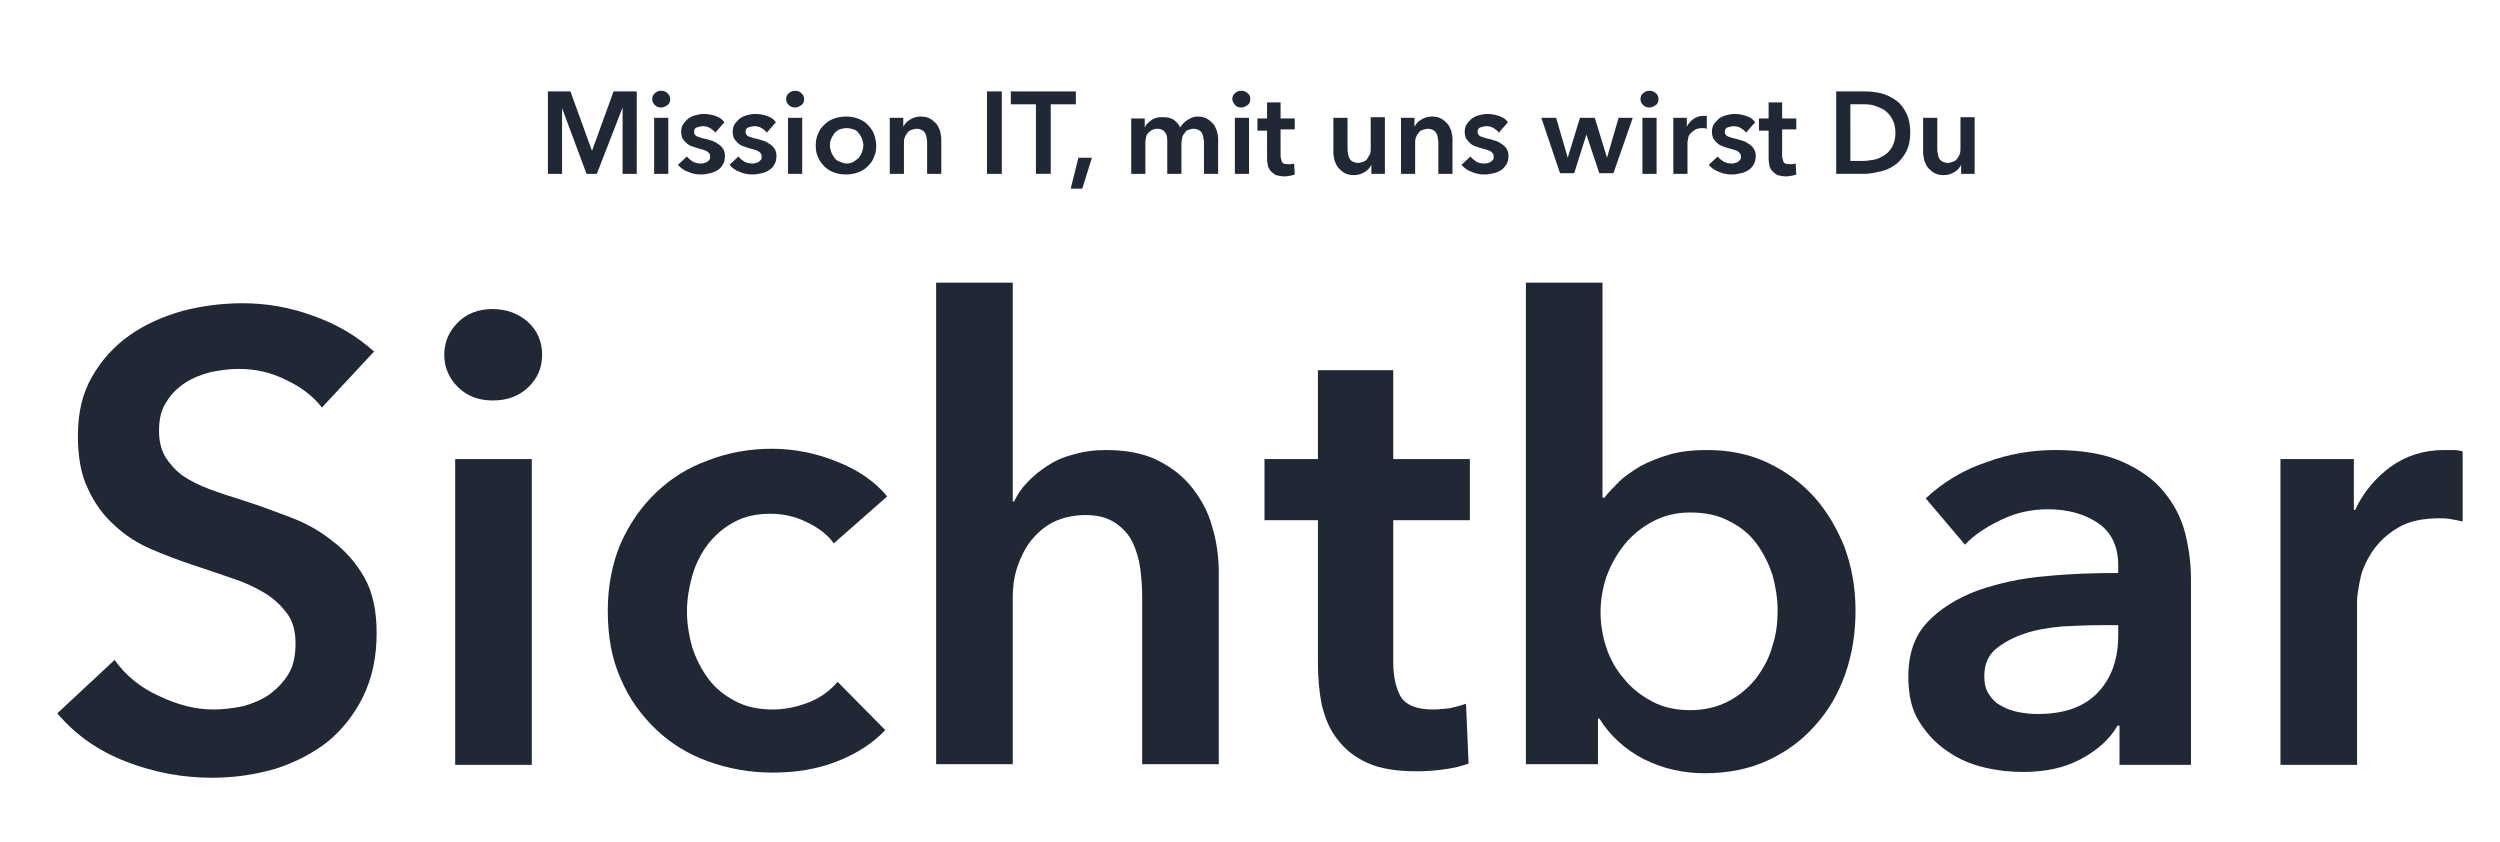 <svg xmlns="http://www.w3.org/2000/svg" xmlns:xlink="http://www.w3.org/1999/xlink" id="Ebene_1" x="0px" y="0px" viewBox="0 0 388.3 130.8" style="enable-background:new 0 0 388.3 130.8;" xml:space="preserve"><style type="text/css">	.st0{fill:#202835;}</style><g>	<path class="st0" d="M50,63.3c-1.3-1.7-3.2-3.2-5.6-4.3c-2.4-1.2-4.8-1.7-7.3-1.7c-1.5,0-2.9,0.2-4.4,0.5c-1.5,0.4-2.8,0.9-4,1.7  c-1.2,0.8-2.2,1.8-2.9,3c-0.8,1.2-1.1,2.7-1.1,4.4c0,1.6,0.3,2.9,1,4.1c0.7,1.1,1.6,2.1,2.7,2.9c1.2,0.8,2.6,1.5,4.2,2.1  c1.6,0.6,3.5,1.2,5.4,1.8c2.2,0.7,4.6,1.6,7,2.5c2.4,0.9,4.6,2.1,6.6,3.7c2,1.5,3.7,3.4,5,5.7c1.3,2.3,1.9,5.2,1.9,8.6  c0,3.8-0.7,7-2.1,9.9c-1.4,2.8-3.2,5.1-5.5,7c-2.3,1.8-5,3.2-8.1,4.2c-3.1,0.9-6.4,1.4-9.8,1.4c-4.6,0-9-0.8-13.4-2.5  c-4.4-1.7-7.9-4.2-10.7-7.5l8.9-8.3c1.7,2.4,4,4.3,6.9,5.6c2.9,1.4,5.7,2.1,8.5,2.1c1.5,0,2.9-0.2,4.5-0.5c1.5-0.4,2.9-1,4.1-1.8  c1.2-0.9,2.2-1.9,3-3.2c0.8-1.3,1.1-2.9,1.1-4.8c0-1.8-0.4-3.4-1.3-4.6c-0.9-1.2-2-2.3-3.5-3.2c-1.5-0.9-3.2-1.7-5.1-2.3  c-2-0.7-4.1-1.4-6.2-2.1c-2.1-0.7-4.2-1.5-6.3-2.4c-2.1-0.9-4-2.1-5.7-3.7c-1.7-1.5-3.1-3.4-4.1-5.6c-1.1-2.2-1.6-5-1.6-8.3  c0-3.6,0.7-6.6,2.2-9.2s3.4-4.7,5.8-6.4c2.4-1.7,5.1-2.9,8.2-3.8c3.1-0.8,6.2-1.2,9.4-1.2c3.6,0,7.2,0.6,10.8,1.9  c3.7,1.3,6.8,3.1,9.6,5.6L50,63.3z"></path>	<path class="st0" d="M69,55.1c0-1.9,0.7-3.6,2.1-5c1.4-1.4,3.2-2.1,5.4-2.1s4,0.7,5.5,2c1.5,1.4,2.2,3.1,2.2,5.1  c0,2-0.7,3.7-2.2,5.1c-1.5,1.4-3.3,2-5.5,2s-4-0.7-5.4-2.1C69.7,58.7,69,57,69,55.1z M70.7,71.3h11.9v47.5H70.7V71.3z"></path>	<path class="st0" d="M129.5,84.4c-0.9-1.3-2.3-2.4-4.2-3.3c-1.8-0.9-3.7-1.3-5.6-1.3c-2.2,0-4.1,0.4-5.7,1.3  c-1.7,0.9-3,2.1-4.1,3.5c-1.1,1.5-1.9,3.1-2.4,4.9c-0.5,1.8-0.8,3.6-0.8,5.5c0,1.8,0.3,3.7,0.8,5.5c0.6,1.8,1.4,3.4,2.5,4.9  c1.1,1.5,2.5,2.6,4.2,3.5c1.7,0.9,3.6,1.3,5.9,1.3c1.8,0,3.7-0.4,5.5-1.1c1.8-0.7,3.3-1.8,4.5-3.2l7.4,7.5c-2,2.1-4.5,3.7-7.6,4.9  c-3.1,1.2-6.4,1.7-9.9,1.7c-3.5,0-6.8-0.6-9.9-1.7c-3.1-1.1-5.9-2.8-8.2-5c-2.3-2.2-4.2-4.8-5.5-7.9c-1.4-3.1-2-6.6-2-10.6  c0-3.8,0.7-7.3,2-10.4c1.4-3.1,3.2-5.7,5.5-7.9c2.3-2.2,5-3.9,8.1-5c3.1-1.2,6.4-1.8,9.9-1.8c3.5,0,6.9,0.7,10.1,2  c3.3,1.3,5.9,3.1,7.8,5.4L129.5,84.4z"></path>	<path class="st0" d="M171.8,69.9c3.1,0,5.8,0.5,8,1.6c2.2,1.1,4,2.5,5.4,4.3c1.4,1.8,2.5,3.8,3.1,6.1c0.7,2.3,1,4.7,1,7.1v29.7  h-11.9V92.6c0-1.4-0.1-2.8-0.3-4.3c-0.2-1.5-0.6-2.8-1.2-4.1c-0.6-1.2-1.5-2.2-2.7-3c-1.2-0.8-2.7-1.2-4.6-1.2  c-1.9,0-3.6,0.4-5,1.1c-1.4,0.7-2.5,1.7-3.5,2.9c-0.9,1.2-1.6,2.6-2.1,4.1c-0.5,1.5-0.7,3.1-0.7,4.7v25.9h-11.9V43.9h11.9v34h0.2  c0.5-1,1.1-2,2-2.9c0.9-1,1.9-1.8,3.1-2.6c1.2-0.8,2.5-1.4,4.1-1.8C168.4,70.1,170,69.9,171.8,69.9z"></path>	<path class="st0" d="M196.4,80.8v-9.5h8.3V57.5h11.7v13.8h11.9v9.5h-11.9v22.1c0,2.1,0.4,3.9,1.1,5.2c0.8,1.4,2.5,2.1,5.1,2.1  c0.8,0,1.6-0.1,2.6-0.2c0.9-0.2,1.7-0.4,2.5-0.7l0.4,9.3c-1.1,0.4-2.3,0.7-3.8,0.9c-1.5,0.2-2.8,0.3-4.2,0.3  c-3.2,0-5.7-0.4-7.7-1.3c-2-0.9-3.5-2.1-4.7-3.7c-1.2-1.5-1.9-3.3-2.4-5.3c-0.4-2-0.6-4.2-0.6-6.5V80.8H196.4z"></path>	<path class="st0" d="M248.9,43.9v33.4h0.3c0.6-0.8,1.4-1.6,2.3-2.5c0.9-0.9,2-1.6,3.3-2.4c1.3-0.7,2.8-1.3,4.5-1.8  c1.7-0.5,3.7-0.7,5.8-0.7c3.4,0,6.5,0.6,9.3,1.9c2.8,1.3,5.3,3.1,7.3,5.3c2,2.2,3.6,4.9,4.8,7.9c1.1,3,1.7,6.3,1.7,9.8  c0,3.5-0.5,6.8-1.6,9.9c-1.1,3.1-2.6,5.7-4.7,8c-2,2.3-4.5,4.1-7.3,5.4s-6.1,2-9.8,2c-3.4,0-6.5-0.7-9.5-2.2  c-2.9-1.5-5.2-3.6-6.9-6.3h-0.2v7.1H237V43.9H248.9z M276.1,94.8c0-1.8-0.3-3.7-0.8-5.5c-0.6-1.8-1.4-3.4-2.5-4.9  c-1.1-1.5-2.5-2.6-4.3-3.5c-1.7-0.9-3.7-1.3-6-1.3c-2.2,0-4.1,0.5-5.8,1.4c-1.7,0.9-3.2,2.1-4.4,3.6c-1.2,1.5-2.1,3.1-2.8,5  c-0.6,1.8-0.9,3.7-0.9,5.5c0,1.8,0.3,3.7,0.9,5.5c0.6,1.8,1.5,3.4,2.8,4.9c1.2,1.5,2.7,2.6,4.4,3.5c1.7,0.9,3.7,1.3,5.8,1.3  c2.3,0,4.3-0.5,6-1.4c1.7-0.9,3.1-2.1,4.3-3.6c1.1-1.5,2-3.1,2.5-5C275.9,98.5,276.1,96.7,276.1,94.8z"></path>	<path class="st0" d="M329.2,112.7h-0.3c-1.2,2.1-3.1,3.8-5.7,5.2c-2.6,1.4-5.6,2-9,2c-1.9,0-3.9-0.2-6-0.7s-4-1.3-5.7-2.5  c-1.8-1.2-3.2-2.7-4.4-4.6c-1.2-1.9-1.7-4.2-1.7-7c0-3.6,1-6.4,3-8.5c2-2.1,4.6-3.7,7.8-4.9c3.2-1.1,6.7-1.9,10.5-2.2  c3.9-0.4,7.6-0.5,11.3-0.5v-1.2c0-3-1.1-5.2-3.2-6.6c-2.1-1.4-4.7-2.1-7.7-2.1c-2.5,0-4.9,0.5-7.2,1.6c-2.3,1.1-4.2,2.3-5.7,3.9  l-6.1-7.2c2.7-2.5,5.8-4.4,9.4-5.6c3.5-1.3,7.1-1.9,10.7-1.9c4.2,0,7.7,0.6,10.4,1.8c2.7,1.2,4.9,2.7,6.5,4.7  c1.6,1.9,2.7,4.1,3.3,6.4c0.6,2.4,0.9,4.8,0.9,7.1v28.9h-11.1V112.7z M329,97.1h-2.7c-1.9,0-3.9,0.1-6,0.2  c-2.1,0.2-4.1,0.5-5.8,1.1c-1.8,0.6-3.3,1.4-4.5,2.4c-1.2,1-1.8,2.4-1.8,4.2c0,1.1,0.2,2.1,0.7,2.8c0.5,0.8,1.1,1.4,1.9,1.8  c0.8,0.5,1.7,0.8,2.7,1c1,0.2,2,0.3,3,0.3c4.1,0,7.2-1.1,9.3-3.3c2.1-2.2,3.2-5.1,3.2-8.9V97.1z"></path>	<path class="st0" d="M354.2,71.3h11.4v7.9h0.2c1.3-2.8,3.2-5,5.5-6.7c2.4-1.7,5.1-2.6,8.3-2.6c0.5,0,1,0,1.5,0c0.5,0,1,0.1,1.4,0.2  v10.9c-0.8-0.2-1.5-0.3-2-0.4c-0.6-0.1-1.1-0.1-1.6-0.1c-2.7,0-4.9,0.5-6.5,1.5c-1.7,1-2.9,2.2-3.9,3.6c-0.9,1.4-1.6,2.8-1.9,4.3  c-0.3,1.5-0.5,2.6-0.5,3.5v25.4h-11.9V71.3z"></path></g><g>	<path class="st0" d="M85.1,14.2h3.5l3.3,9.1H92l3.3-9.1h3.6V27h-2.2V16.7h0L92.7,27h-1.6l-3.8-10.2h0V27h-2.2V14.2z"></path>	<path class="st0" d="M101.3,15.4c0-0.3,0.1-0.7,0.4-0.9c0.3-0.3,0.6-0.4,1-0.4s0.7,0.1,1,0.4s0.4,0.6,0.4,0.9s-0.1,0.7-0.4,0.9  c-0.3,0.2-0.6,0.4-1,0.4s-0.7-0.1-1-0.4C101.4,16,101.3,15.7,101.3,15.4z M101.6,18.3h2.2V27h-2.2V18.3z"></path>	<path class="st0" d="M111.1,20.6c-0.2-0.3-0.5-0.5-0.8-0.7c-0.3-0.2-0.7-0.3-1.1-0.3c-0.3,0-0.7,0.1-1,0.2  c-0.3,0.1-0.4,0.4-0.4,0.7s0.2,0.6,0.5,0.7s0.8,0.3,1.4,0.4c0.3,0.1,0.7,0.2,1,0.3s0.6,0.3,0.9,0.5c0.3,0.2,0.5,0.4,0.7,0.7  c0.2,0.3,0.3,0.7,0.3,1.1c0,0.5-0.1,1-0.3,1.3c-0.2,0.4-0.5,0.7-0.8,0.9c-0.3,0.2-0.7,0.4-1.2,0.5c-0.4,0.1-0.9,0.2-1.4,0.2  c-0.7,0-1.3-0.1-2-0.4c-0.6-0.2-1.2-0.6-1.6-1.1l1.4-1.3c0.2,0.3,0.6,0.6,0.9,0.8c0.4,0.2,0.8,0.3,1.3,0.3c0.2,0,0.3,0,0.5-0.1  c0.2,0,0.3-0.1,0.5-0.2c0.1-0.1,0.2-0.2,0.3-0.3s0.1-0.3,0.1-0.5c0-0.4-0.2-0.6-0.5-0.8s-0.8-0.3-1.5-0.5c-0.3-0.1-0.6-0.2-0.9-0.3  c-0.3-0.1-0.6-0.3-0.8-0.5c-0.2-0.2-0.4-0.4-0.6-0.7c-0.1-0.3-0.2-0.6-0.2-1c0-0.5,0.1-0.9,0.3-1.2c0.2-0.3,0.5-0.6,0.8-0.9  c0.3-0.2,0.7-0.4,1.1-0.5c0.4-0.1,0.8-0.2,1.3-0.2c0.6,0,1.2,0.1,1.8,0.3c0.6,0.2,1.1,0.5,1.4,1L111.1,20.6z"></path>	<path class="st0" d="M119.1,20.6c-0.2-0.3-0.5-0.5-0.8-0.7c-0.3-0.2-0.7-0.3-1.1-0.3c-0.3,0-0.7,0.1-1,0.2  c-0.3,0.1-0.4,0.4-0.4,0.7s0.2,0.6,0.5,0.7s0.8,0.3,1.4,0.4c0.3,0.1,0.7,0.2,1,0.3s0.6,0.3,0.9,0.5c0.3,0.2,0.5,0.4,0.7,0.7  c0.2,0.3,0.3,0.7,0.3,1.1c0,0.5-0.1,1-0.3,1.3c-0.2,0.4-0.5,0.7-0.8,0.9c-0.3,0.2-0.7,0.4-1.2,0.5c-0.4,0.1-0.9,0.2-1.4,0.2  c-0.7,0-1.3-0.1-2-0.4c-0.6-0.2-1.2-0.6-1.6-1.1l1.4-1.3c0.2,0.3,0.6,0.6,0.9,0.8c0.4,0.2,0.8,0.3,1.3,0.3c0.2,0,0.3,0,0.5-0.1  c0.2,0,0.3-0.1,0.5-0.2c0.1-0.1,0.2-0.2,0.3-0.3s0.1-0.3,0.1-0.5c0-0.4-0.2-0.6-0.5-0.8s-0.8-0.3-1.5-0.5c-0.3-0.1-0.6-0.2-0.9-0.3  c-0.3-0.1-0.6-0.3-0.8-0.5c-0.2-0.2-0.4-0.4-0.6-0.7c-0.1-0.3-0.2-0.6-0.2-1c0-0.5,0.1-0.9,0.3-1.2c0.2-0.3,0.5-0.6,0.8-0.9  c0.3-0.2,0.7-0.4,1.1-0.5c0.4-0.1,0.8-0.2,1.3-0.2c0.6,0,1.2,0.1,1.8,0.3c0.6,0.2,1.1,0.5,1.4,1L119.1,20.6z"></path>	<path class="st0" d="M122.1,15.4c0-0.3,0.1-0.7,0.4-0.9c0.3-0.3,0.6-0.4,1-0.4s0.7,0.1,1,0.4s0.4,0.6,0.4,0.9s-0.1,0.7-0.4,0.9  c-0.3,0.2-0.6,0.4-1,0.4s-0.7-0.1-1-0.4C122.2,16,122.1,15.7,122.1,15.4z M122.4,18.3h2.2V27h-2.2V18.3z"></path>	<path class="st0" d="M126.7,22.6c0-0.7,0.1-1.3,0.4-1.9c0.2-0.6,0.6-1,1-1.4c0.4-0.4,0.9-0.7,1.5-0.9c0.6-0.2,1.2-0.3,1.8-0.3  c0.6,0,1.3,0.1,1.8,0.3c0.6,0.2,1.1,0.5,1.5,0.9c0.4,0.4,0.8,0.9,1,1.4c0.2,0.6,0.4,1.2,0.4,1.9c0,0.7-0.1,1.3-0.4,1.9  c-0.2,0.6-0.6,1-1,1.4c-0.4,0.4-0.9,0.7-1.5,0.9c-0.6,0.2-1.2,0.3-1.8,0.3c-0.6,0-1.3-0.1-1.8-0.3c-0.6-0.2-1.1-0.5-1.5-0.9  c-0.4-0.4-0.8-0.9-1-1.4C126.8,23.9,126.7,23.3,126.7,22.6z M128.9,22.6c0,0.3,0.1,0.7,0.2,1c0.1,0.3,0.3,0.6,0.5,0.9  c0.2,0.3,0.5,0.5,0.8,0.6s0.7,0.3,1.1,0.3c0.4,0,0.8-0.1,1.1-0.3s0.6-0.4,0.8-0.6c0.2-0.3,0.4-0.6,0.5-0.9s0.2-0.7,0.2-1  c0-0.3-0.1-0.7-0.2-1c-0.1-0.3-0.3-0.6-0.5-0.9c-0.2-0.3-0.5-0.5-0.8-0.6s-0.7-0.2-1.1-0.2c-0.4,0-0.8,0.1-1.1,0.2  s-0.6,0.4-0.8,0.6c-0.2,0.3-0.4,0.6-0.5,0.9C128.9,21.9,128.9,22.3,128.9,22.6z"></path>	<path class="st0" d="M138.2,18.3h2.1v1.4h0c0.2-0.4,0.5-0.8,1-1.1c0.5-0.3,1-0.5,1.7-0.5c0.6,0,1,0.1,1.4,0.3  c0.4,0.2,0.7,0.5,1,0.8c0.3,0.3,0.4,0.7,0.6,1.1c0.1,0.4,0.2,0.9,0.2,1.3V27H144v-4.8c0-0.3,0-0.5-0.1-0.8c0-0.3-0.1-0.5-0.2-0.7  c-0.1-0.2-0.3-0.4-0.5-0.5s-0.5-0.2-0.8-0.2c-0.3,0-0.6,0.1-0.9,0.2c-0.3,0.1-0.5,0.3-0.6,0.5c-0.2,0.2-0.3,0.5-0.4,0.7  c-0.1,0.3-0.1,0.6-0.1,0.9V27h-2.2V18.3z"></path>	<path class="st0" d="M153.3,14.2h2.3V27h-2.3V14.2z"></path>	<path class="st0" d="M160.9,16.2H157v-2h10.1v2h-3.9V27h-2.3V16.2z"></path>	<path class="st0" d="M167.5,24.5h2.1l-1.5,4.8h-1.8L167.5,24.5z"></path>	<path class="st0" d="M186,18.1c0.6,0,1,0.1,1.4,0.3c0.4,0.2,0.7,0.5,1,0.8c0.3,0.3,0.4,0.7,0.6,1.1c0.1,0.4,0.2,0.9,0.2,1.3V27H187  v-4.8c0-0.3,0-0.5-0.1-0.8c0-0.3-0.1-0.5-0.2-0.7c-0.1-0.2-0.3-0.4-0.5-0.5s-0.5-0.2-0.8-0.2c-0.3,0-0.6,0.1-0.9,0.2  s-0.4,0.3-0.6,0.6c-0.2,0.2-0.3,0.5-0.3,0.8c-0.1,0.3-0.1,0.6-0.1,0.8V27h-2.2v-5.2c0-0.5-0.1-1-0.4-1.3c-0.3-0.4-0.7-0.5-1.2-0.5  c-0.3,0-0.6,0.1-0.8,0.2c-0.2,0.1-0.4,0.3-0.6,0.5c-0.2,0.2-0.3,0.5-0.3,0.7c-0.1,0.3-0.1,0.6-0.1,0.9V27h-2.2v-8.6h2.1v1.4h0  c0.1-0.2,0.2-0.4,0.4-0.6c0.2-0.2,0.4-0.4,0.6-0.5c0.2-0.2,0.5-0.3,0.8-0.4c0.3-0.1,0.6-0.1,1-0.1c0.7,0,1.2,0.1,1.7,0.4  c0.4,0.3,0.8,0.7,1,1.2c0.3-0.5,0.7-0.9,1.2-1.2S185.4,18.1,186,18.1z"></path>	<path class="st0" d="M191.4,15.4c0-0.3,0.1-0.7,0.4-0.9c0.3-0.3,0.6-0.4,1-0.4c0.4,0,0.7,0.1,1,0.4c0.3,0.2,0.4,0.6,0.4,0.9  s-0.1,0.7-0.4,0.9c-0.3,0.2-0.6,0.4-1,0.4c-0.4,0-0.7-0.1-1-0.4C191.6,16,191.4,15.7,191.4,15.4z M191.8,18.3h2.2V27h-2.2V18.3z"></path>	<path class="st0" d="M195.3,20.1v-1.7h1.5v-2.5h2.1v2.5h2.2v1.7h-2.2v4c0,0.4,0.1,0.7,0.2,1c0.1,0.3,0.4,0.4,0.9,0.4  c0.1,0,0.3,0,0.5,0c0.2,0,0.3-0.1,0.5-0.1l0.1,1.7c-0.2,0.1-0.4,0.1-0.7,0.2c-0.3,0-0.5,0.1-0.8,0.1c-0.6,0-1-0.1-1.4-0.2  c-0.4-0.2-0.6-0.4-0.9-0.7c-0.2-0.3-0.4-0.6-0.4-1c-0.1-0.4-0.1-0.8-0.1-1.2v-4H195.3z"></path>	<path class="st0" d="M215,27H213v-1.4h0c-0.2,0.4-0.5,0.8-1,1.1c-0.5,0.3-1,0.5-1.7,0.5c-0.6,0-1-0.1-1.4-0.3s-0.7-0.5-1-0.8  c-0.3-0.3-0.4-0.7-0.6-1.1c-0.1-0.4-0.2-0.9-0.2-1.3v-5.4h2.2v4.8c0,0.3,0,0.5,0.1,0.8c0,0.3,0.1,0.5,0.2,0.7  c0.1,0.2,0.3,0.4,0.5,0.5c0.2,0.1,0.5,0.2,0.8,0.2c0.3,0,0.6-0.1,0.9-0.2c0.3-0.1,0.5-0.3,0.6-0.5s0.3-0.5,0.4-0.7  c0.1-0.3,0.1-0.6,0.1-0.9v-4.8h2.2V27z"></path>	<path class="st0" d="M217.6,18.3h2.1v1.4h0c0.2-0.4,0.5-0.8,1-1.1c0.5-0.3,1-0.5,1.7-0.5c0.6,0,1,0.1,1.4,0.3  c0.4,0.2,0.7,0.5,1,0.8c0.3,0.3,0.4,0.7,0.6,1.1c0.1,0.4,0.2,0.9,0.2,1.3V27h-2.2v-4.8c0-0.3,0-0.5-0.1-0.8c0-0.3-0.1-0.5-0.2-0.7  c-0.1-0.2-0.3-0.4-0.5-0.5s-0.5-0.2-0.8-0.2c-0.3,0-0.6,0.1-0.9,0.2s-0.5,0.3-0.6,0.5c-0.2,0.2-0.3,0.5-0.4,0.7  c-0.1,0.3-0.1,0.6-0.1,0.9V27h-2.2V18.3z"></path>	<path class="st0" d="M232.8,20.6c-0.2-0.3-0.5-0.5-0.8-0.7c-0.3-0.2-0.7-0.3-1.1-0.3c-0.3,0-0.7,0.1-1,0.2  c-0.3,0.1-0.4,0.4-0.4,0.7s0.2,0.6,0.5,0.7c0.3,0.1,0.8,0.3,1.4,0.4c0.3,0.1,0.7,0.2,1,0.3s0.6,0.3,0.9,0.5  c0.3,0.2,0.5,0.4,0.7,0.7s0.3,0.7,0.3,1.1c0,0.5-0.1,1-0.3,1.3s-0.5,0.7-0.8,0.9c-0.3,0.2-0.7,0.4-1.2,0.5  c-0.4,0.1-0.9,0.2-1.4,0.2c-0.7,0-1.3-0.1-2-0.4c-0.6-0.2-1.2-0.6-1.6-1.1l1.4-1.3c0.2,0.3,0.6,0.6,0.9,0.8s0.8,0.3,1.3,0.3  c0.2,0,0.3,0,0.5-0.1c0.2,0,0.3-0.1,0.5-0.2c0.1-0.1,0.2-0.2,0.3-0.3s0.1-0.3,0.1-0.5c0-0.4-0.2-0.6-0.5-0.8s-0.8-0.3-1.5-0.5  c-0.3-0.1-0.6-0.2-0.9-0.3s-0.6-0.3-0.8-0.5c-0.2-0.2-0.4-0.4-0.6-0.7c-0.1-0.3-0.2-0.6-0.2-1c0-0.5,0.1-0.9,0.3-1.2  c0.2-0.3,0.5-0.6,0.8-0.9c0.3-0.2,0.7-0.4,1.1-0.5c0.4-0.1,0.8-0.2,1.3-0.2c0.6,0,1.2,0.1,1.8,0.3c0.6,0.2,1.1,0.5,1.4,1  L232.8,20.6z"></path>	<path class="st0" d="M239.4,18.3h2.3l1.8,6.2h0l1.9-6.2h2.3l1.9,6.2h0l1.8-6.2h2.2l-3,8.6h-2.2l-2-6h0l-1.9,6h-2.2L239.4,18.3z"></path>	<path class="st0" d="M254.8,15.4c0-0.3,0.1-0.7,0.4-0.9c0.3-0.3,0.6-0.4,1-0.4c0.4,0,0.7,0.1,1,0.4c0.3,0.2,0.4,0.6,0.4,0.9  s-0.1,0.7-0.4,0.9c-0.3,0.2-0.6,0.4-1,0.4c-0.4,0-0.7-0.1-1-0.4C254.9,16,254.8,15.7,254.8,15.4z M255.1,18.3h2.2V27h-2.2V18.3z"></path>	<path class="st0" d="M259.9,18.3h2.1v1.4h0c0.2-0.5,0.6-0.9,1-1.2c0.4-0.3,0.9-0.5,1.5-0.5c0.1,0,0.2,0,0.3,0c0.1,0,0.2,0,0.3,0v2  c-0.1,0-0.3-0.1-0.4-0.1c-0.1,0-0.2,0-0.3,0c-0.5,0-0.9,0.1-1.2,0.3c-0.3,0.2-0.5,0.4-0.7,0.6s-0.3,0.5-0.3,0.8  c-0.1,0.3-0.1,0.5-0.1,0.6V27h-2.2V18.3z"></path>	<path class="st0" d="M271.2,20.6c-0.2-0.3-0.5-0.5-0.8-0.7c-0.3-0.2-0.7-0.3-1.1-0.3c-0.3,0-0.7,0.1-1,0.2  c-0.3,0.1-0.4,0.4-0.4,0.7s0.2,0.6,0.5,0.7c0.3,0.1,0.8,0.3,1.4,0.4c0.3,0.1,0.7,0.2,1,0.3s0.6,0.3,0.9,0.5  c0.3,0.2,0.5,0.4,0.7,0.7c0.2,0.3,0.3,0.7,0.3,1.1c0,0.5-0.1,1-0.3,1.3c-0.2,0.4-0.5,0.7-0.8,0.9c-0.3,0.2-0.7,0.4-1.2,0.5  c-0.4,0.1-0.9,0.2-1.4,0.2c-0.7,0-1.3-0.1-2-0.4s-1.2-0.6-1.6-1.1l1.4-1.3c0.2,0.3,0.6,0.6,0.9,0.8c0.4,0.2,0.8,0.3,1.3,0.3  c0.2,0,0.3,0,0.5-0.1c0.2,0,0.3-0.1,0.5-0.2c0.1-0.1,0.2-0.2,0.3-0.3s0.1-0.3,0.1-0.5c0-0.4-0.2-0.6-0.5-0.8s-0.8-0.3-1.5-0.5  c-0.3-0.1-0.6-0.2-0.9-0.3c-0.3-0.1-0.6-0.3-0.8-0.5c-0.2-0.2-0.4-0.4-0.6-0.7c-0.1-0.3-0.2-0.6-0.2-1c0-0.5,0.1-0.9,0.3-1.2  s0.5-0.6,0.8-0.9c0.3-0.2,0.7-0.4,1.1-0.5c0.4-0.1,0.8-0.2,1.3-0.2c0.6,0,1.2,0.1,1.8,0.3c0.6,0.2,1.1,0.5,1.4,1L271.2,20.6z"></path>	<path class="st0" d="M273.2,20.1v-1.7h1.5v-2.5h2.1v2.5h2.2v1.7h-2.2v4c0,0.4,0.1,0.7,0.2,1c0.1,0.3,0.4,0.4,0.9,0.4  c0.1,0,0.3,0,0.5,0c0.2,0,0.3-0.1,0.5-0.1l0.1,1.7c-0.2,0.1-0.4,0.1-0.7,0.2c-0.3,0-0.5,0.1-0.8,0.1c-0.6,0-1-0.1-1.4-0.2  c-0.4-0.2-0.6-0.4-0.9-0.7c-0.2-0.3-0.4-0.6-0.4-1c-0.1-0.4-0.1-0.8-0.1-1.2v-4H273.2z"></path>	<path class="st0" d="M285.2,14.2h4.5c0.8,0,1.7,0.1,2.5,0.3s1.6,0.6,2.3,1.1c0.7,0.5,1.2,1.2,1.6,2c0.4,0.8,0.6,1.8,0.6,3  c0,1.1-0.2,2.1-0.6,2.9c-0.4,0.8-1,1.5-1.6,2c-0.7,0.5-1.4,0.9-2.3,1.1s-1.7,0.4-2.5,0.4h-4.5V14.2z M289.3,25  c0.6,0,1.2-0.1,1.8-0.2c0.6-0.1,1.1-0.4,1.6-0.7c0.5-0.3,0.9-0.8,1.2-1.3c0.3-0.6,0.5-1.3,0.5-2.1c0-0.9-0.2-1.7-0.5-2.2  c-0.3-0.6-0.7-1-1.2-1.4c-0.5-0.3-1-0.5-1.6-0.7s-1.2-0.2-1.8-0.2h-1.9V25H289.3z"></path>	<path class="st0" d="M306.7,27h-2.1v-1.4h0c-0.2,0.4-0.5,0.8-1,1.1c-0.5,0.3-1,0.5-1.7,0.5c-0.6,0-1-0.1-1.4-0.3s-0.7-0.5-1-0.8  s-0.4-0.7-0.6-1.1c-0.1-0.4-0.2-0.9-0.2-1.3v-5.4h2.2v4.8c0,0.3,0,0.5,0.1,0.8c0,0.3,0.1,0.5,0.2,0.7c0.1,0.2,0.3,0.4,0.5,0.5  c0.2,0.1,0.5,0.2,0.8,0.2c0.3,0,0.6-0.1,0.9-0.2c0.3-0.1,0.5-0.3,0.6-0.5c0.2-0.2,0.3-0.5,0.4-0.7c0.1-0.3,0.1-0.6,0.1-0.9v-4.8  h2.2V27z"></path></g></svg>